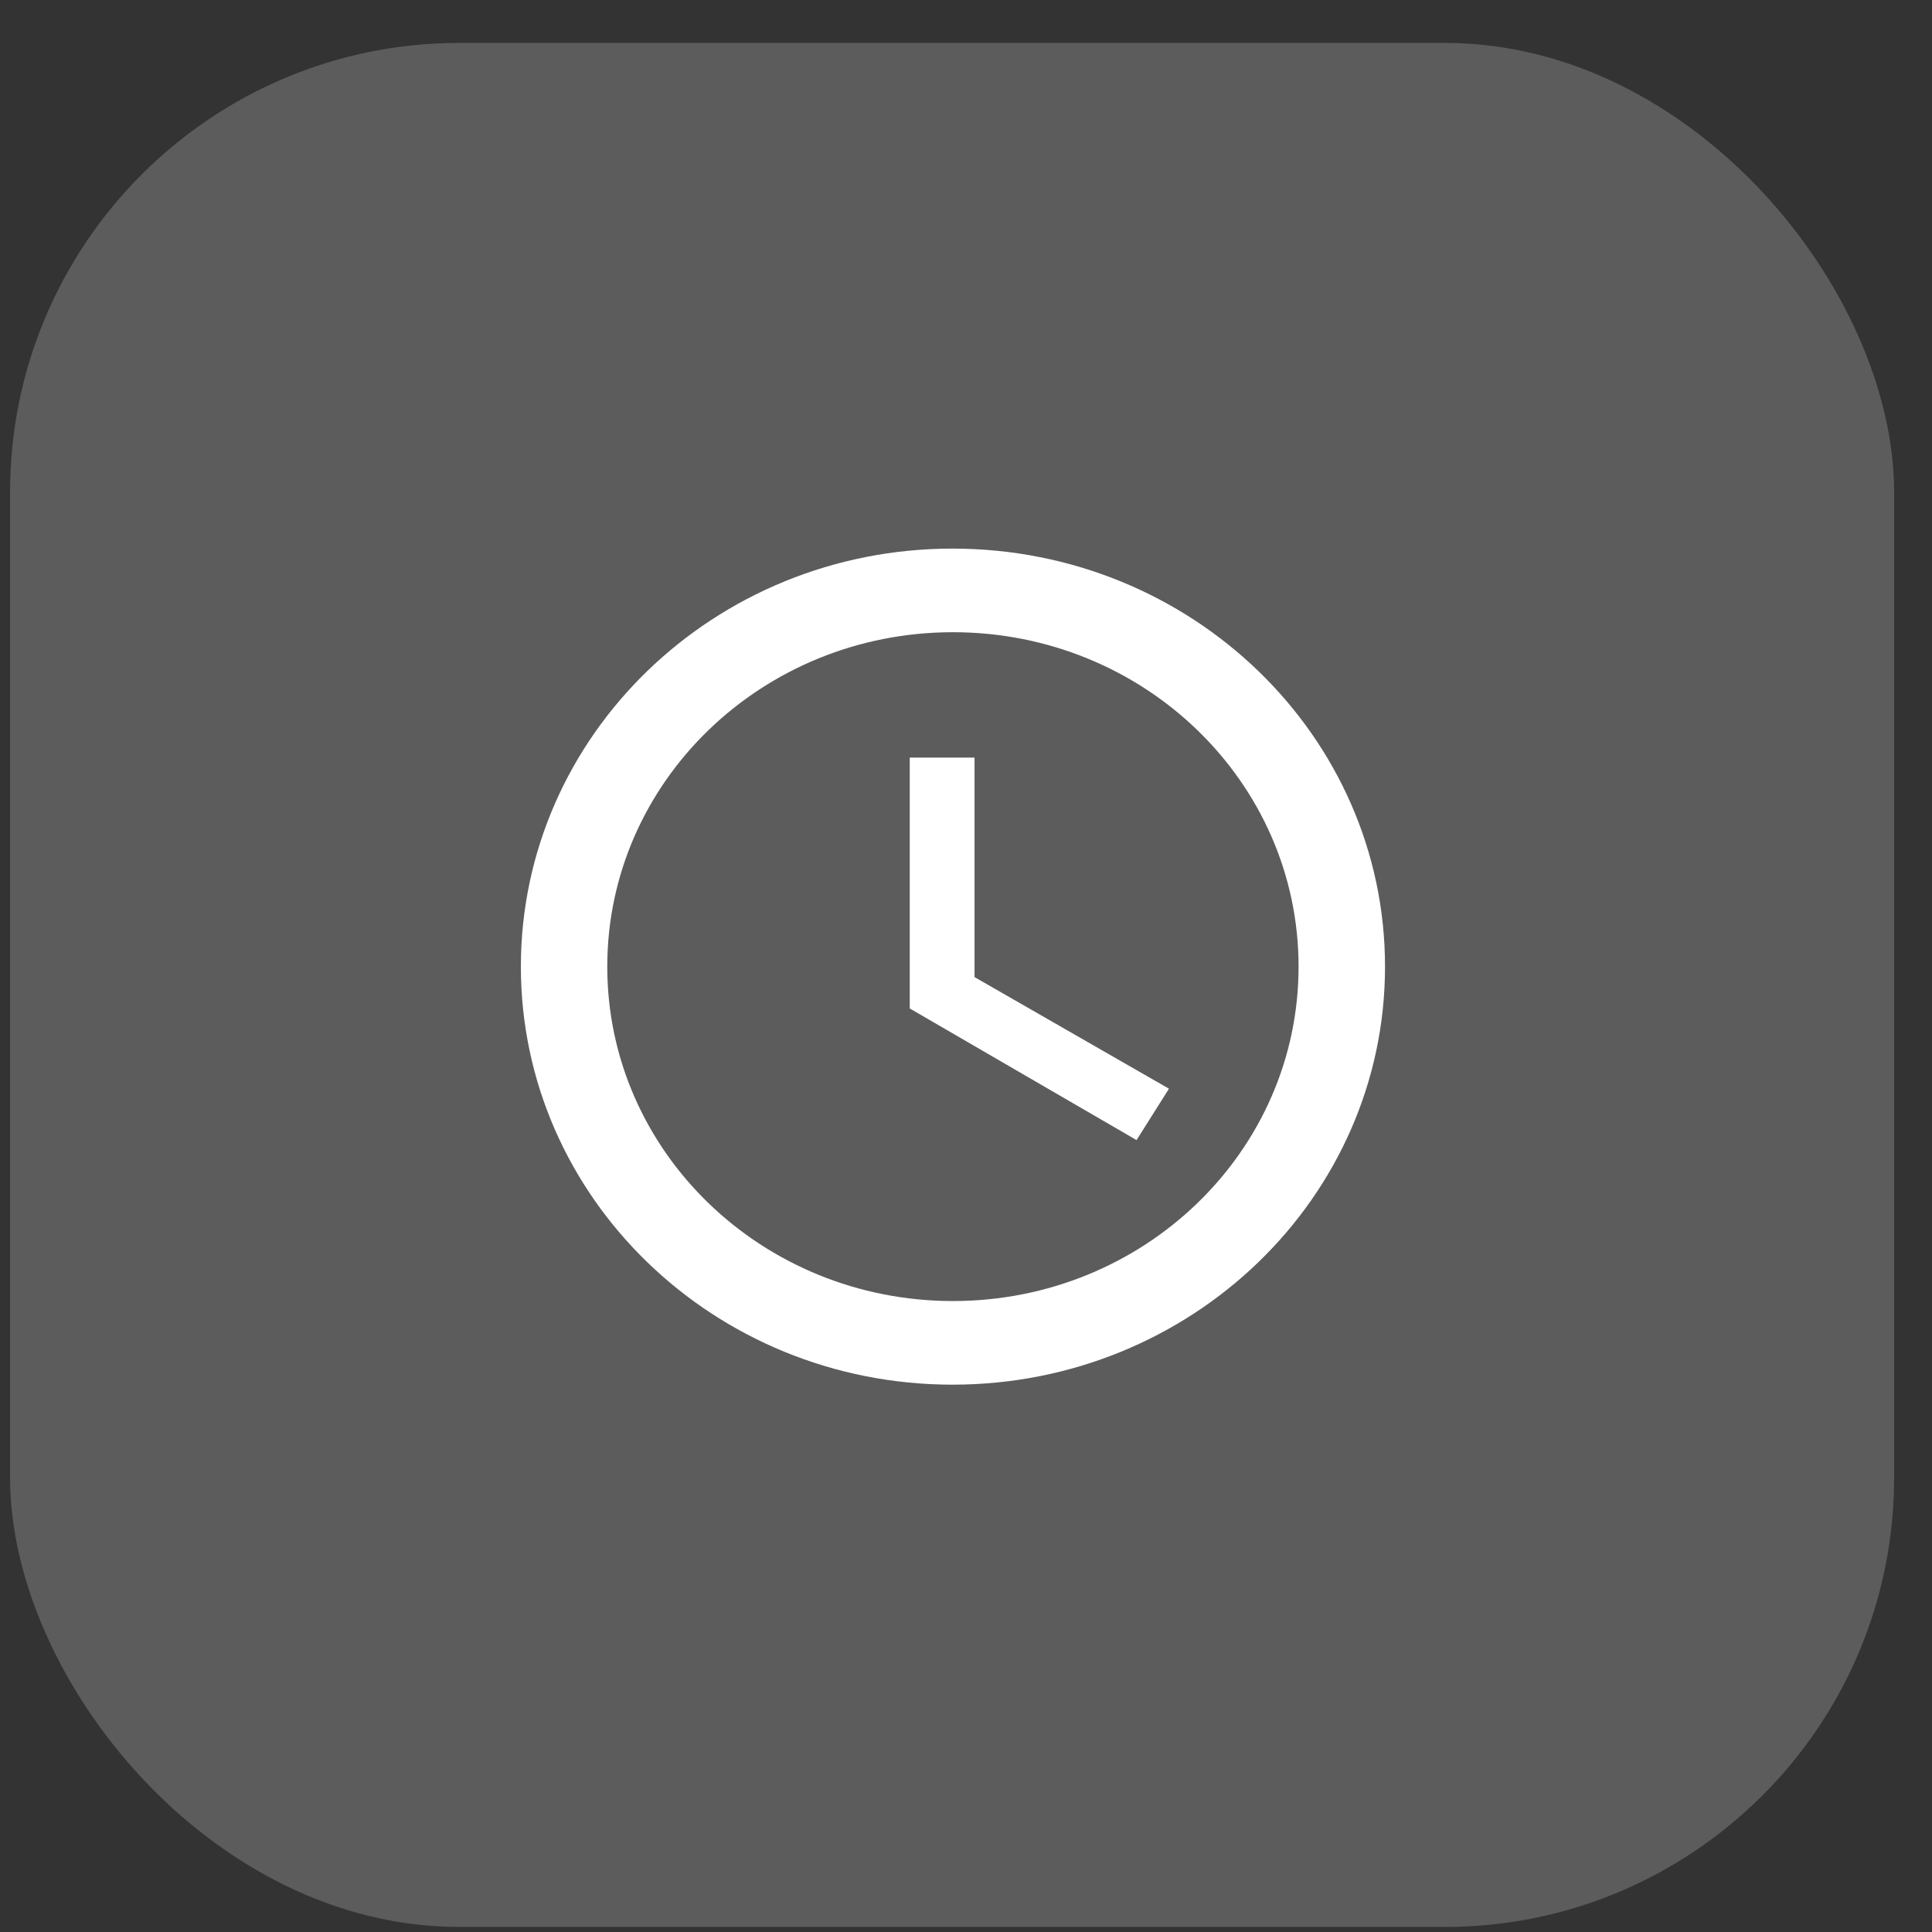 <svg width="43" height="43" viewBox="0 0 43 43" fill="none" xmlns="http://www.w3.org/2000/svg">
<rect x="0" y="0" width="43" height="43" fill="#333333" stroke="none"/>
<rect x="0.224" y="0.955" width="41.933" height="41.933" rx="10" fill="white" fill-opacity="0.2"/>
<path d="M21.2 12.21C15.891 12.21 11.593 16.378 11.593 21.514C11.593 26.65 15.891 30.818 21.2 30.818C26.518 30.818 30.826 26.65 30.826 21.514C30.826 16.378 26.518 12.21 21.2 12.21ZM21.209 28.957C16.959 28.957 13.516 25.627 13.516 21.514C13.516 17.402 16.959 14.071 21.209 14.071C25.46 14.071 28.902 17.402 28.902 21.514C28.902 25.627 25.46 28.957 21.209 28.957ZM21.69 16.862H20.248V22.445L25.296 25.375L26.017 24.231L21.69 21.747V16.862Z" fill="white"/>
</svg>
